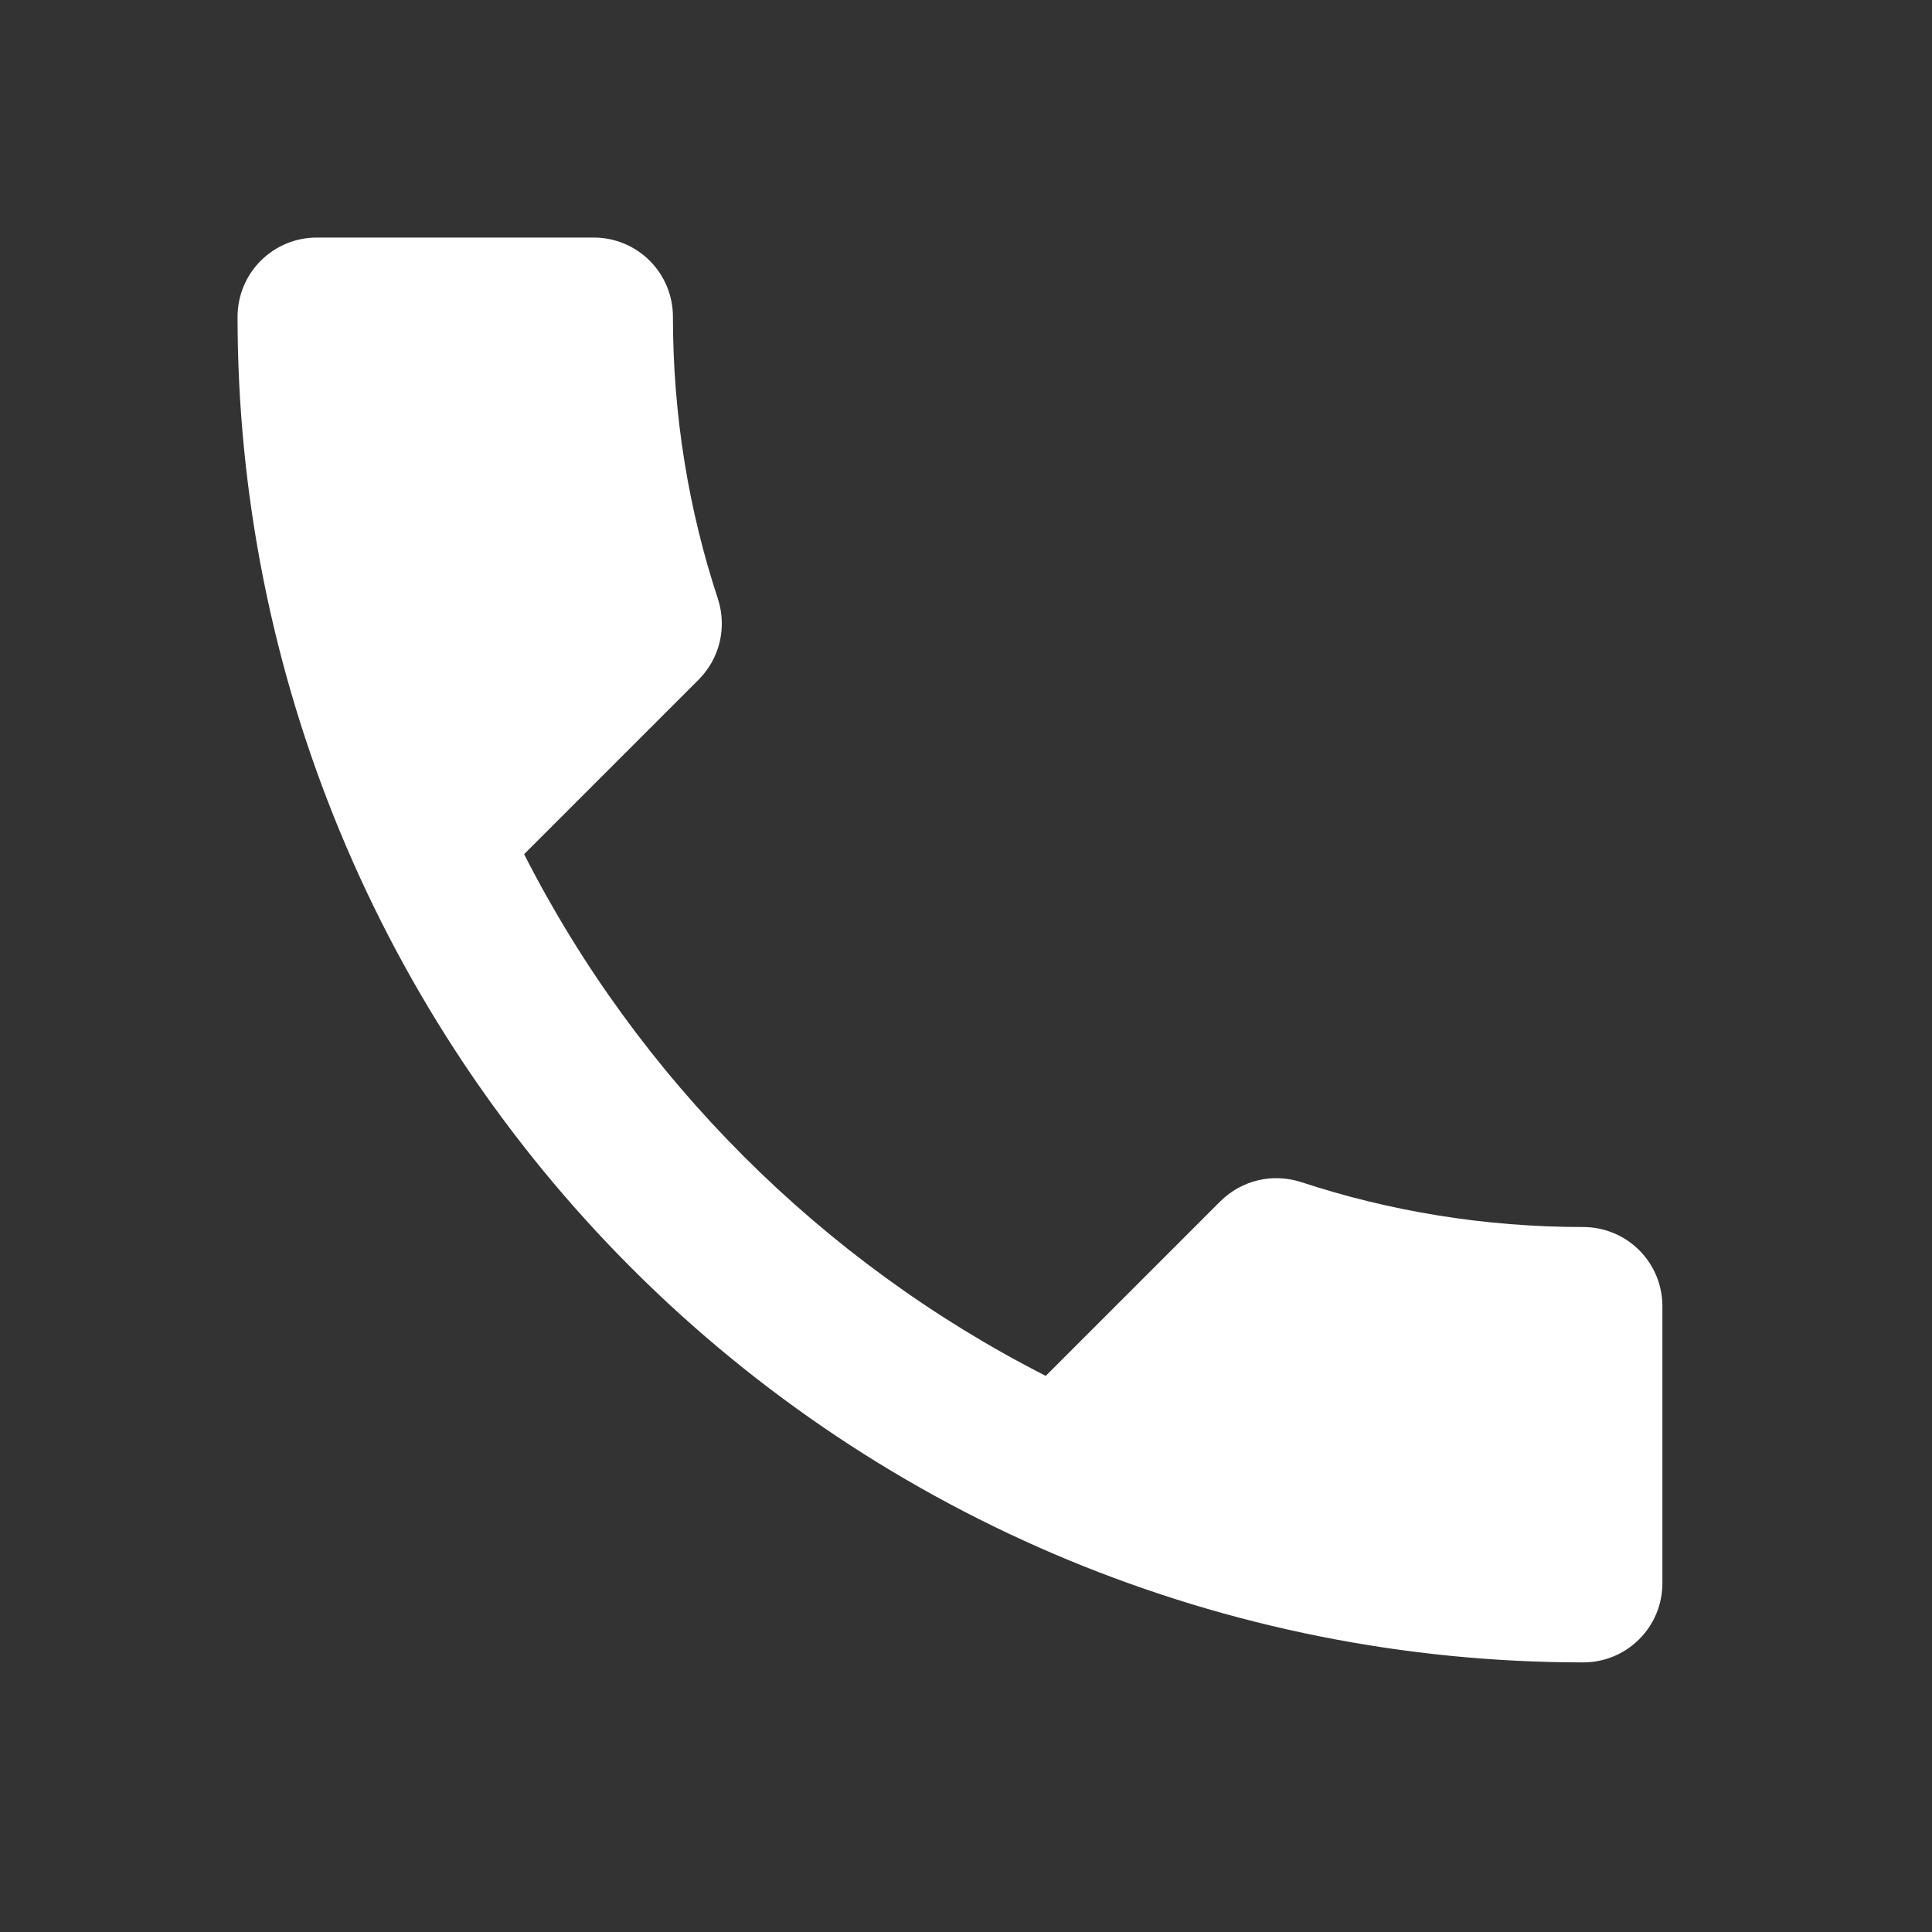 <svg width="46" height="46" viewBox="0 0 46 46" fill="none" xmlns="http://www.w3.org/2000/svg">
<rect x="0" y="0" width="46" height="46" fill="#333333" stroke="none"/>
<path d="M12.479 20.338C15.193 25.672 19.566 30.045 24.899 32.759L29.046 28.612C29.574 28.085 30.309 27.934 30.968 28.141C33.079 28.838 35.341 29.215 37.697 29.215C38.197 29.215 38.676 29.414 39.029 29.767C39.383 30.121 39.581 30.6 39.581 31.1V37.697C39.581 38.197 39.383 38.676 39.029 39.029C38.676 39.383 38.197 39.581 37.697 39.581C29.199 39.581 21.049 36.206 15.041 30.197C9.032 24.188 5.656 16.039 5.656 7.541C5.656 7.041 5.855 6.562 6.208 6.208C6.562 5.855 7.041 5.656 7.541 5.656H14.138C14.637 5.656 15.117 5.855 15.47 6.208C15.824 6.562 16.022 7.041 16.022 7.541C16.022 9.897 16.399 12.159 17.097 14.27C17.304 14.929 17.153 15.664 16.625 16.192L12.479 20.338Z" fill="white"/>
</svg>
